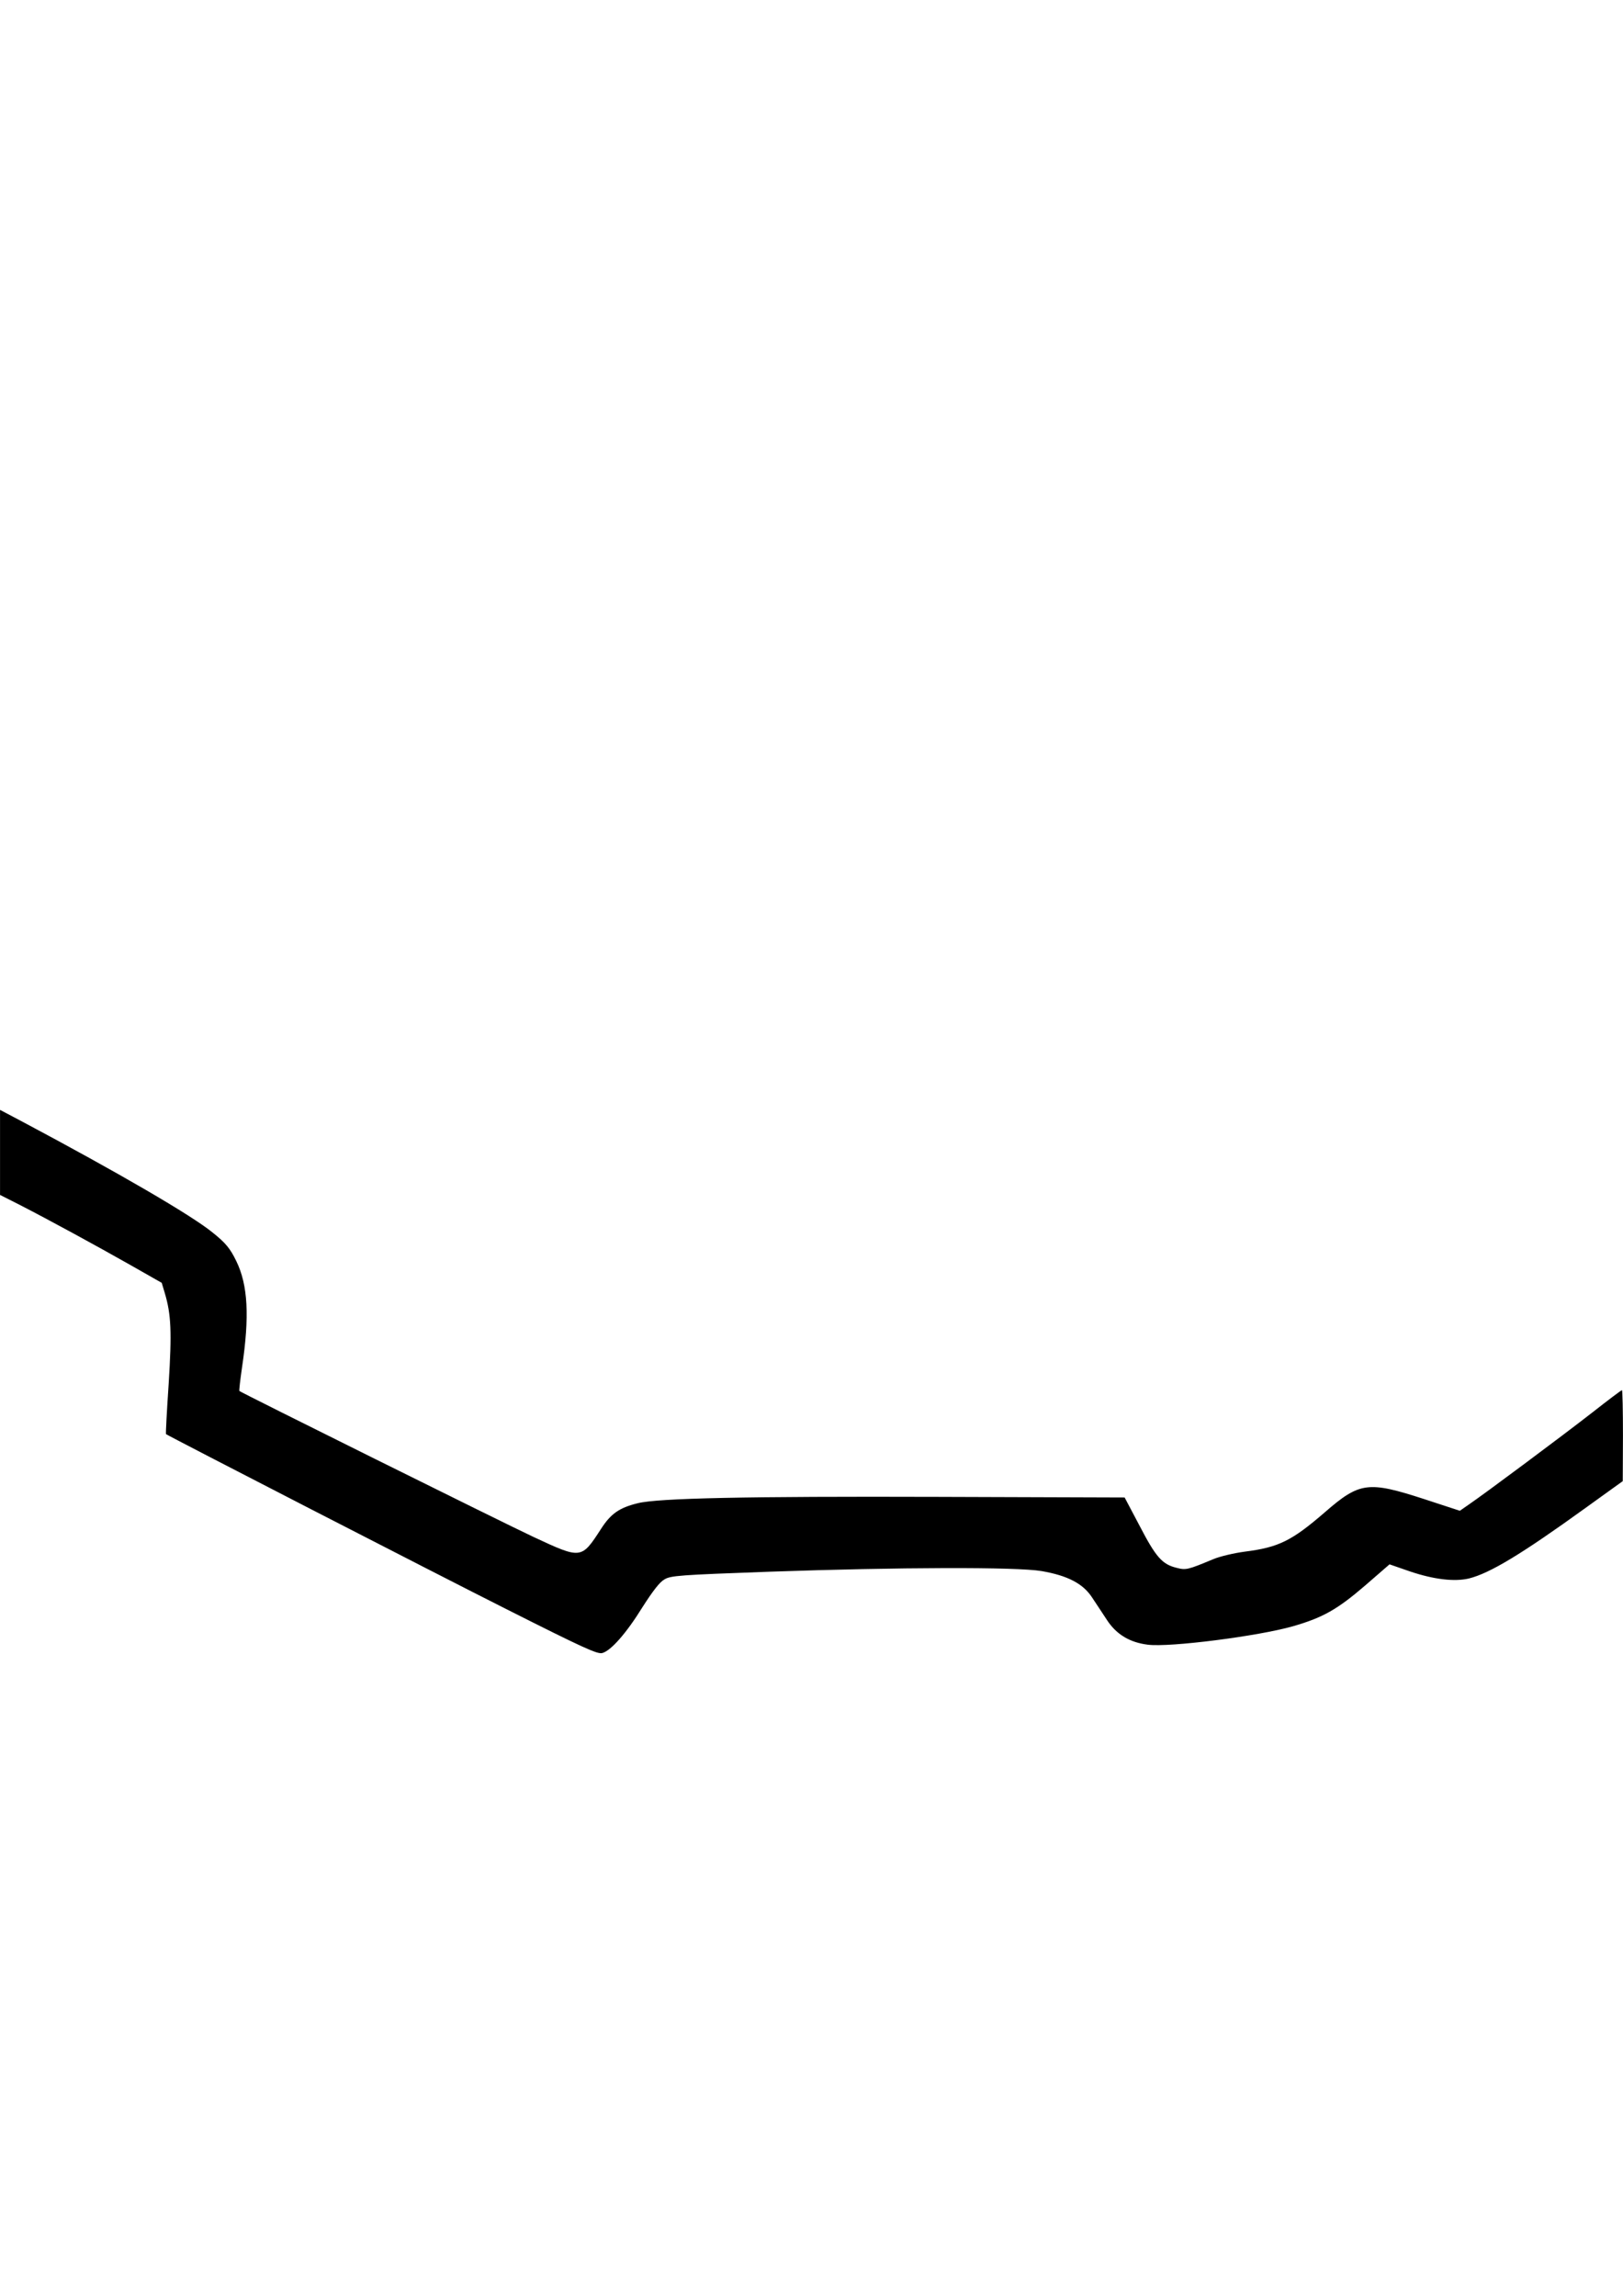 <?xml version="1.0" encoding="UTF-8" standalone="yes"?>
<svg version="1.0" xmlns="http://www.w3.org/2000/svg" width="210mm" height="297mm" viewBox="0 0 794 1123" preserveAspectRatio="xMidYMid meet">
  <g transform="translate(0,1123) scale(0.1,-0.1)" fill="#000000" stroke="none">
    <path d="M0 5593 l0 -208 93 -47 c150 -77 381 -203 545 -296 l153 -87 15 -50
c31 -104 35 -189 19 -444 -9 -134 -15 -245 -13 -246 13 -10 1325 -685 1669
-858 371 -187 441 -219 465 -213 42 11 117 95 198 226 50 78 83 121 106 134
31 19 72 22 515 38 629 22 1209 24 1331 3 127 -22 202 -61 246 -128 19 -28 52
-79 74 -112 46 -70 111 -109 199 -120 108 -14 542 42 710 90 146 42 217 82
352 198 l121 105 101 -35 c116 -39 217 -51 288 -34 103 26 257 119 570 345
l182 131 1 223 c0 122 -2 222 -5 222 -3 0 -67 -48 -142 -107 -154 -120 -533
-402 -605 -451 l-46 -32 -174 57 c-274 89 -316 84 -485 -63 -163 -141 -227
-173 -394 -194 -52 -7 -121 -23 -154 -37 -125 -52 -133 -54 -179 -42 -70 17
-101 52 -180 204 l-74 140 -913 3 c-931 3 -1370 -6 -1469 -31 -90 -22 -132
-51 -180 -126 -96 -148 -96 -148 -328 -40 -158 74 -1431 706 -1441 715 -2 2 4
54 13 116 37 249 29 402 -28 519 -30 62 -52 89 -116 140 -104 85 -462 293
-932 543 l-108 57 0 -208z"/>
  </g>
</svg>